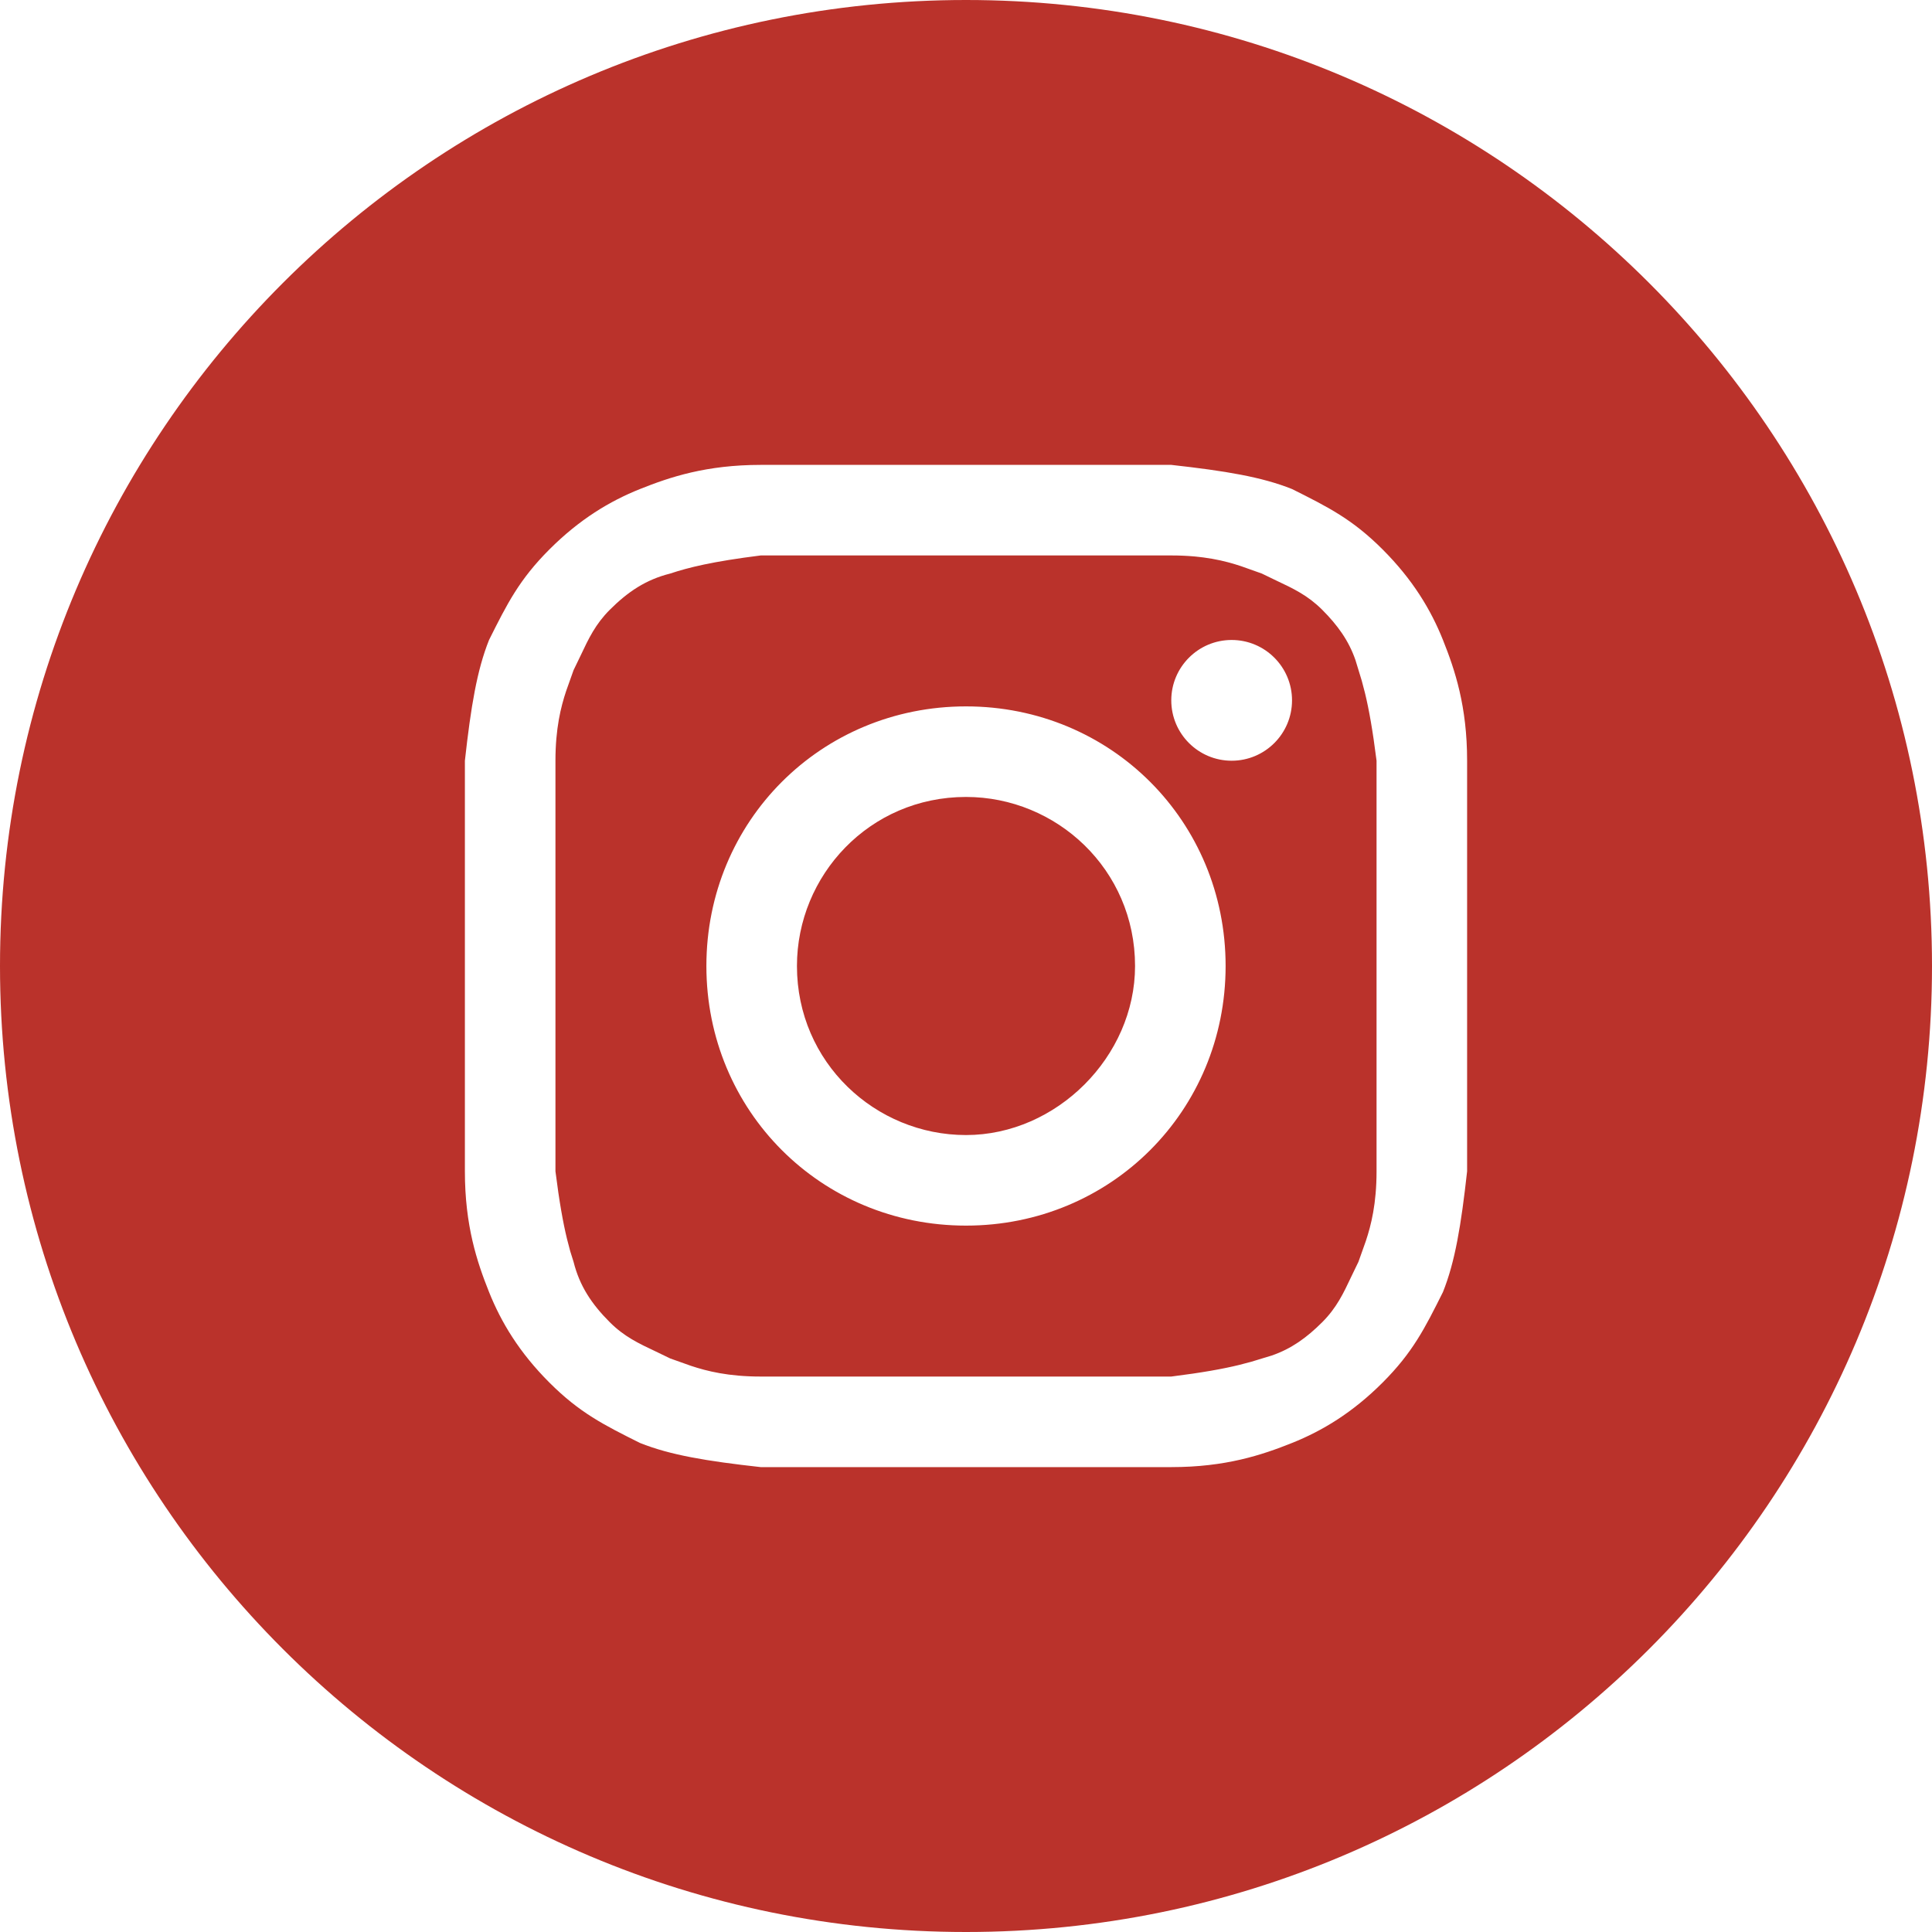 <?xml version="1.0" encoding="UTF-8" standalone="no"?>
<!DOCTYPE svg PUBLIC "-//W3C//DTD SVG 1.1//EN" "http://www.w3.org/Graphics/SVG/1.1/DTD/svg11.dtd">
<svg width="100%" height="100%" viewBox="0 0 32 32" version="1.1" xmlns="http://www.w3.org/2000/svg" xmlns:xlink="http://www.w3.org/1999/xlink" xml:space="preserve" xmlns:serif="http://www.serif.com/" style="fill-rule:evenodd;clip-rule:evenodd;stroke-linejoin:round;stroke-miterlimit:2;">
    <g id="Page-1">
        <path id="Shape" d="M16,0C24.837,0 32,7.163 32,16C32,24.837 24.837,32 16,32C7.163,32 0,24.837 0,16C0,7.163 7.163,0 16,0ZM19.4,7.7L12.6,7.7C11.7,7.7 11.1,7.9 10.6,8.1C10.1,8.3 9.6,8.6 9.1,9.1C8.6,9.6 8.4,10 8.1,10.6C7.9,11.1 7.8,11.7 7.7,12.6L7.7,19.4C7.7,20.3 7.9,20.9 8.1,21.4C8.3,21.9 8.6,22.4 9.1,22.9C9.6,23.4 10,23.6 10.6,23.9C11.1,24.1 11.7,24.2 12.6,24.3L19.4,24.3C20.3,24.3 20.9,24.1 21.4,23.9C21.9,23.7 22.4,23.4 22.9,22.9C23.4,22.4 23.6,22 23.9,21.4C24.1,20.9 24.2,20.3 24.3,19.4L24.3,12.6C24.3,11.7 24.1,11.1 23.9,10.6C23.7,10.1 23.4,9.6 22.9,9.1C22.4,8.6 22,8.4 21.4,8.1C20.9,7.9 20.3,7.8 19.4,7.7ZM19.4,9.2C19.934,9.2 20.29,9.289 20.557,9.378L20.9,9.5L21.138,9.615C21.425,9.75 21.663,9.863 21.9,10.1C22.157,10.357 22.341,10.614 22.451,10.934L22.555,11.275L22.609,11.481C22.673,11.744 22.736,12.091 22.8,12.6L22.8,19.4C22.8,19.934 22.711,20.29 22.622,20.557L22.5,20.9L22.385,21.138C22.25,21.425 22.137,21.663 21.9,21.9C21.643,22.157 21.386,22.341 21.066,22.451L20.725,22.555L20.519,22.609C20.256,22.673 19.909,22.736 19.4,22.8L12.6,22.8C12.066,22.8 11.71,22.711 11.443,22.622L11.1,22.5L10.862,22.385C10.575,22.25 10.337,22.137 10.1,21.9C9.8,21.6 9.6,21.3 9.5,20.9L9.445,20.725L9.391,20.519C9.327,20.256 9.264,19.909 9.2,19.4L9.2,12.6C9.2,12.066 9.289,11.71 9.378,11.443L9.5,11.1L9.615,10.862C9.75,10.575 9.863,10.337 10.1,10.1C10.4,9.8 10.7,9.6 11.1,9.5C11.4,9.4 11.8,9.3 12.6,9.2L19.4,9.2ZM16,11.7C13.6,11.7 11.7,13.6 11.7,16C11.7,18.4 13.6,20.3 16,20.3C18.4,20.3 20.3,18.4 20.3,16C20.3,13.6 18.4,11.7 16,11.7ZM16,13.2C17.5,13.2 18.8,14.4 18.8,16C18.8,17.5 17.5,18.8 16,18.8C14.5,18.8 13.2,17.6 13.2,16C13.2,14.5 14.4,13.2 16,13.2ZM20.4,10.6C19.848,10.6 19.4,11.048 19.4,11.6C19.4,12.152 19.848,12.6 20.4,12.6C20.952,12.6 21.4,12.152 21.4,11.6C21.4,11.048 20.952,10.6 20.4,10.6Z" style="fill:rgb(186,50,43);fill-rule:nonzero;"/>
    </g>
</svg>
